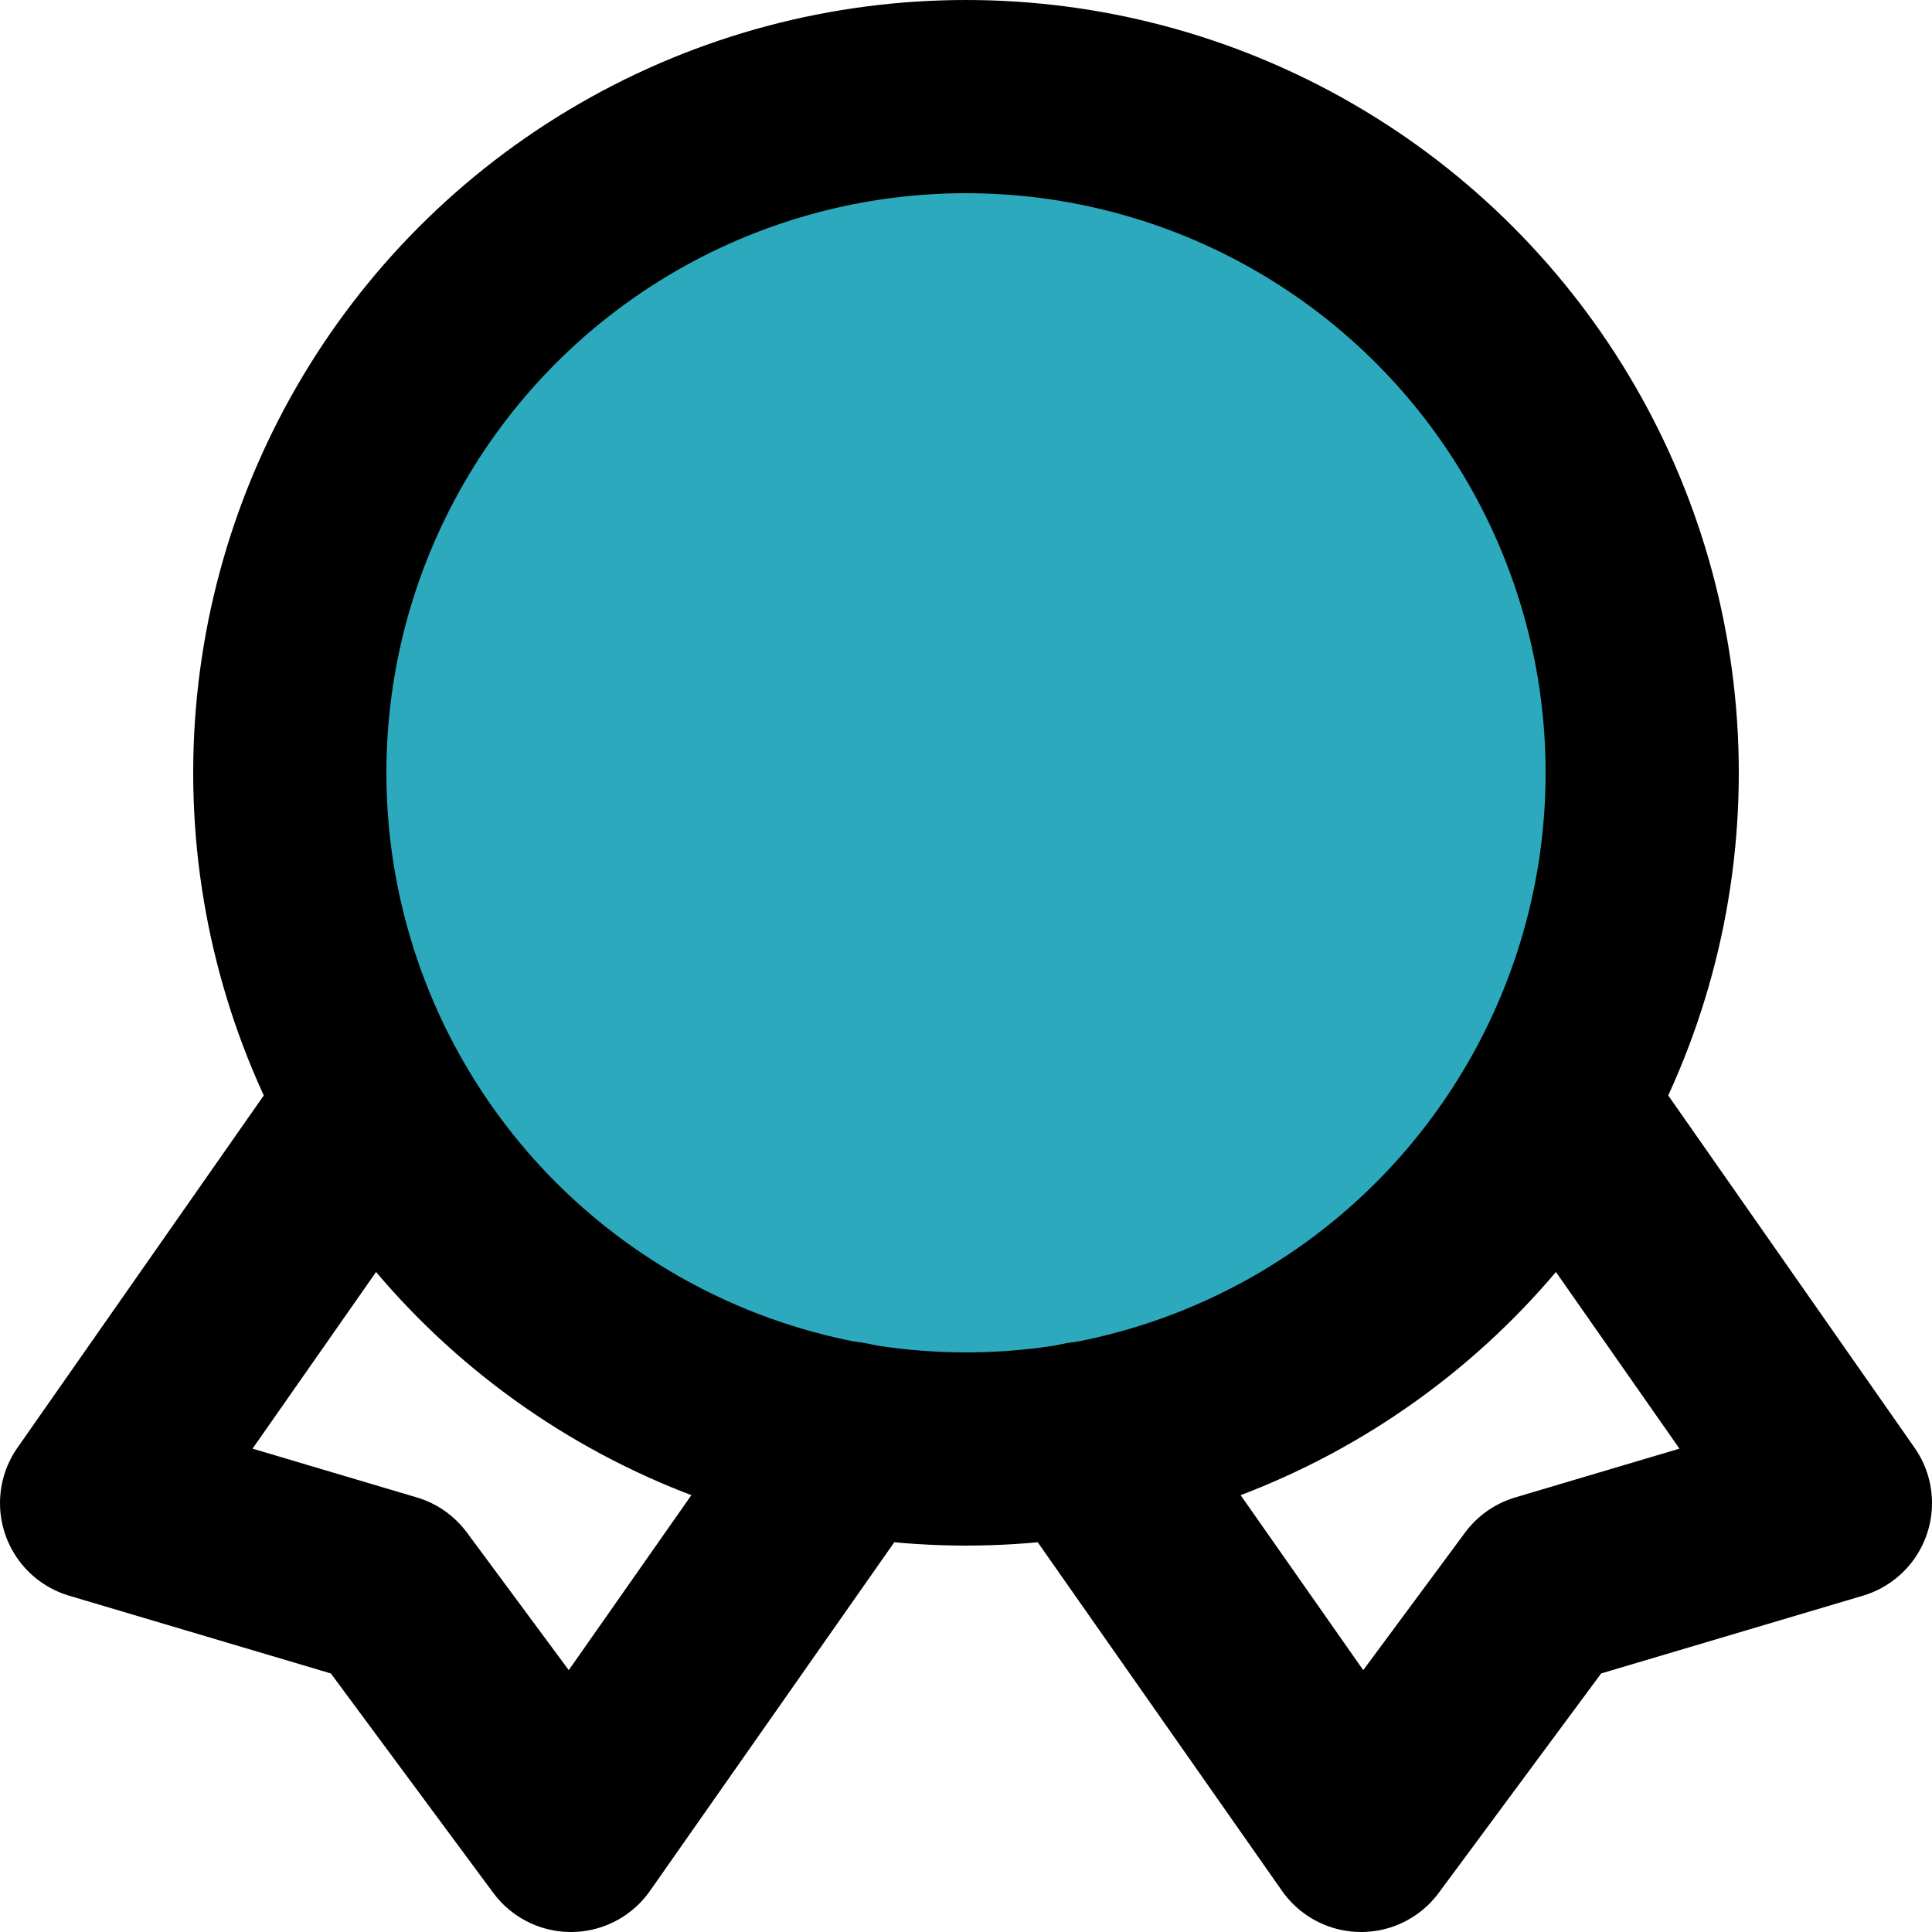 <?xml version="1.0" encoding="utf-8"?><!-- Скачано с сайта svg4.ru / Downloaded from svg4.ru -->
<svg width="800px" height="800px" viewBox="0 0 20 20" xmlns="http://www.w3.org/2000/svg">
  <g id="quality-2" transform="translate(-2 -2)">
    <circle id="secondary" fill="#2ca9bc" cx="7" cy="7" r="7" transform="translate(5 3)"/>
    <path id="primary" d="M5.79,13.57,3,17.56l3.03.9L7.91,21l2.88-4.11" fill="none" stroke="#000000" stroke-linecap="round" stroke-linejoin="round" stroke-width="2"/>
    <path id="primary-2" data-name="primary" d="M18.21,13.57,21,17.56l-3.03.9L16.09,21l-2.88-4.11" fill="none" stroke="#000000" stroke-linecap="round" stroke-linejoin="round" stroke-width="2"/>
    <circle id="primary-3" data-name="primary" cx="7" cy="7" r="7" transform="translate(5 3)" fill="none" stroke="#000000" stroke-linecap="round" stroke-linejoin="round" stroke-width="2"/>
  </g>
</svg>